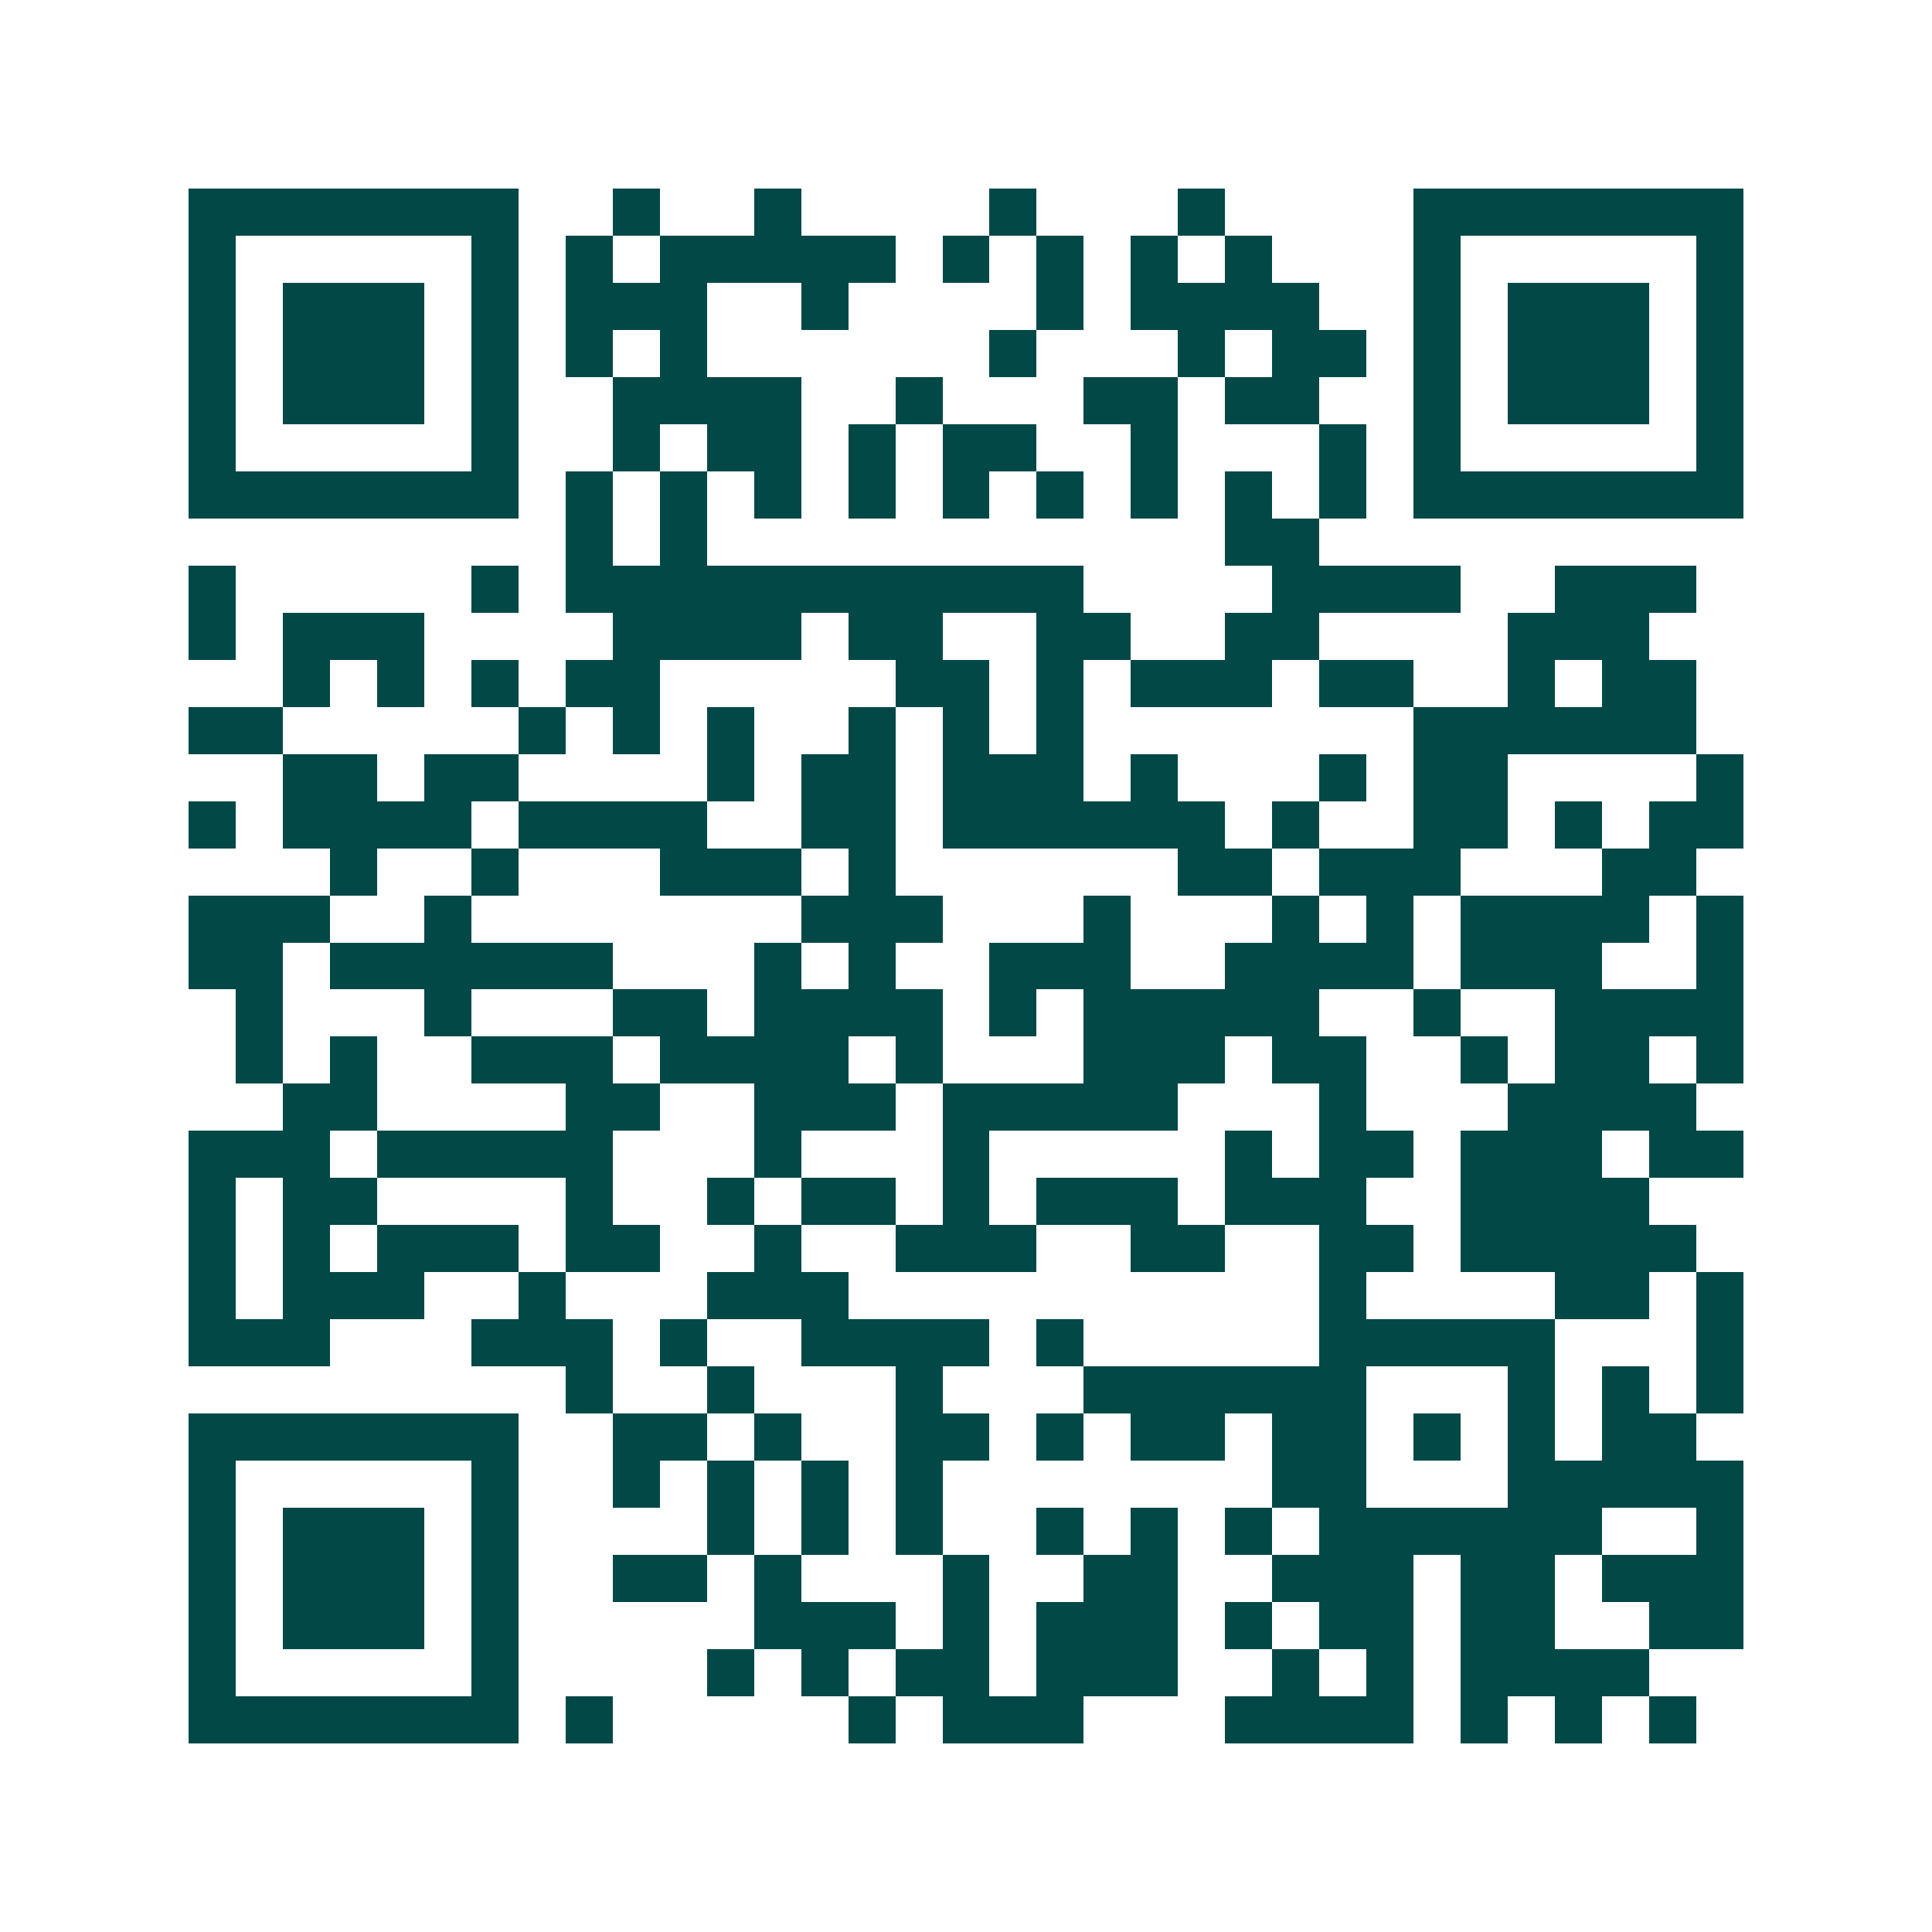 <svg xmlns="http://www.w3.org/2000/svg" width="200" height="200" viewBox="0 0 41 41" shape-rendering="crispEdges"><path fill="#ffffff" d="M0 0h41v41H0z"/><path stroke="#014847" d="M4 4.5h7m2 0h1m2 0h1m4 0h1m3 0h1m4 0h7M4 5.5h1m5 0h1m1 0h1m1 0h5m1 0h1m1 0h1m1 0h1m1 0h1m3 0h1m5 0h1M4 6.5h1m1 0h3m1 0h1m1 0h3m2 0h1m4 0h1m1 0h4m2 0h1m1 0h3m1 0h1M4 7.5h1m1 0h3m1 0h1m1 0h1m1 0h1m6 0h1m3 0h1m1 0h2m1 0h1m1 0h3m1 0h1M4 8.5h1m1 0h3m1 0h1m2 0h4m2 0h1m3 0h2m1 0h2m2 0h1m1 0h3m1 0h1M4 9.5h1m5 0h1m2 0h1m1 0h2m1 0h1m1 0h2m2 0h1m3 0h1m1 0h1m5 0h1M4 10.5h7m1 0h1m1 0h1m1 0h1m1 0h1m1 0h1m1 0h1m1 0h1m1 0h1m1 0h1m1 0h7M12 11.5h1m1 0h1m11 0h2M4 12.5h1m5 0h1m1 0h11m4 0h4m2 0h3M4 13.5h1m1 0h3m4 0h4m1 0h2m2 0h2m2 0h2m4 0h3M6 14.5h1m1 0h1m1 0h1m1 0h2m5 0h2m1 0h1m1 0h3m1 0h2m2 0h1m1 0h2M4 15.5h2m5 0h1m1 0h1m1 0h1m2 0h1m1 0h1m1 0h1m7 0h6M6 16.5h2m1 0h2m4 0h1m1 0h2m1 0h3m1 0h1m3 0h1m1 0h2m4 0h1M4 17.5h1m1 0h4m1 0h4m2 0h2m1 0h6m1 0h1m2 0h2m1 0h1m1 0h2M7 18.5h1m2 0h1m3 0h3m1 0h1m6 0h2m1 0h3m3 0h2M4 19.5h3m2 0h1m7 0h3m3 0h1m3 0h1m1 0h1m1 0h4m1 0h1M4 20.5h2m1 0h6m3 0h1m1 0h1m2 0h3m2 0h4m1 0h3m2 0h1M5 21.5h1m3 0h1m3 0h2m1 0h4m1 0h1m1 0h5m2 0h1m2 0h4M5 22.5h1m1 0h1m2 0h3m1 0h4m1 0h1m3 0h3m1 0h2m2 0h1m1 0h2m1 0h1M6 23.5h2m4 0h2m2 0h3m1 0h5m3 0h1m3 0h4M4 24.5h3m1 0h5m3 0h1m3 0h1m5 0h1m1 0h2m1 0h3m1 0h2M4 25.5h1m1 0h2m4 0h1m2 0h1m1 0h2m1 0h1m1 0h3m1 0h3m2 0h4M4 26.5h1m1 0h1m1 0h3m1 0h2m2 0h1m2 0h3m2 0h2m2 0h2m1 0h5M4 27.5h1m1 0h3m2 0h1m3 0h3m10 0h1m4 0h2m1 0h1M4 28.5h3m3 0h3m1 0h1m2 0h4m1 0h1m5 0h5m3 0h1M12 29.5h1m2 0h1m3 0h1m3 0h6m3 0h1m1 0h1m1 0h1M4 30.5h7m2 0h2m1 0h1m2 0h2m1 0h1m1 0h2m1 0h2m1 0h1m1 0h1m1 0h2M4 31.5h1m5 0h1m2 0h1m1 0h1m1 0h1m1 0h1m7 0h2m3 0h5M4 32.5h1m1 0h3m1 0h1m4 0h1m1 0h1m1 0h1m2 0h1m1 0h1m1 0h1m1 0h6m2 0h1M4 33.5h1m1 0h3m1 0h1m2 0h2m1 0h1m3 0h1m2 0h2m2 0h3m1 0h2m1 0h3M4 34.5h1m1 0h3m1 0h1m5 0h3m1 0h1m1 0h3m1 0h1m1 0h2m1 0h2m2 0h2M4 35.5h1m5 0h1m4 0h1m1 0h1m1 0h2m1 0h3m2 0h1m1 0h1m1 0h4M4 36.5h7m1 0h1m5 0h1m1 0h3m3 0h4m1 0h1m1 0h1m1 0h1"/></svg>
